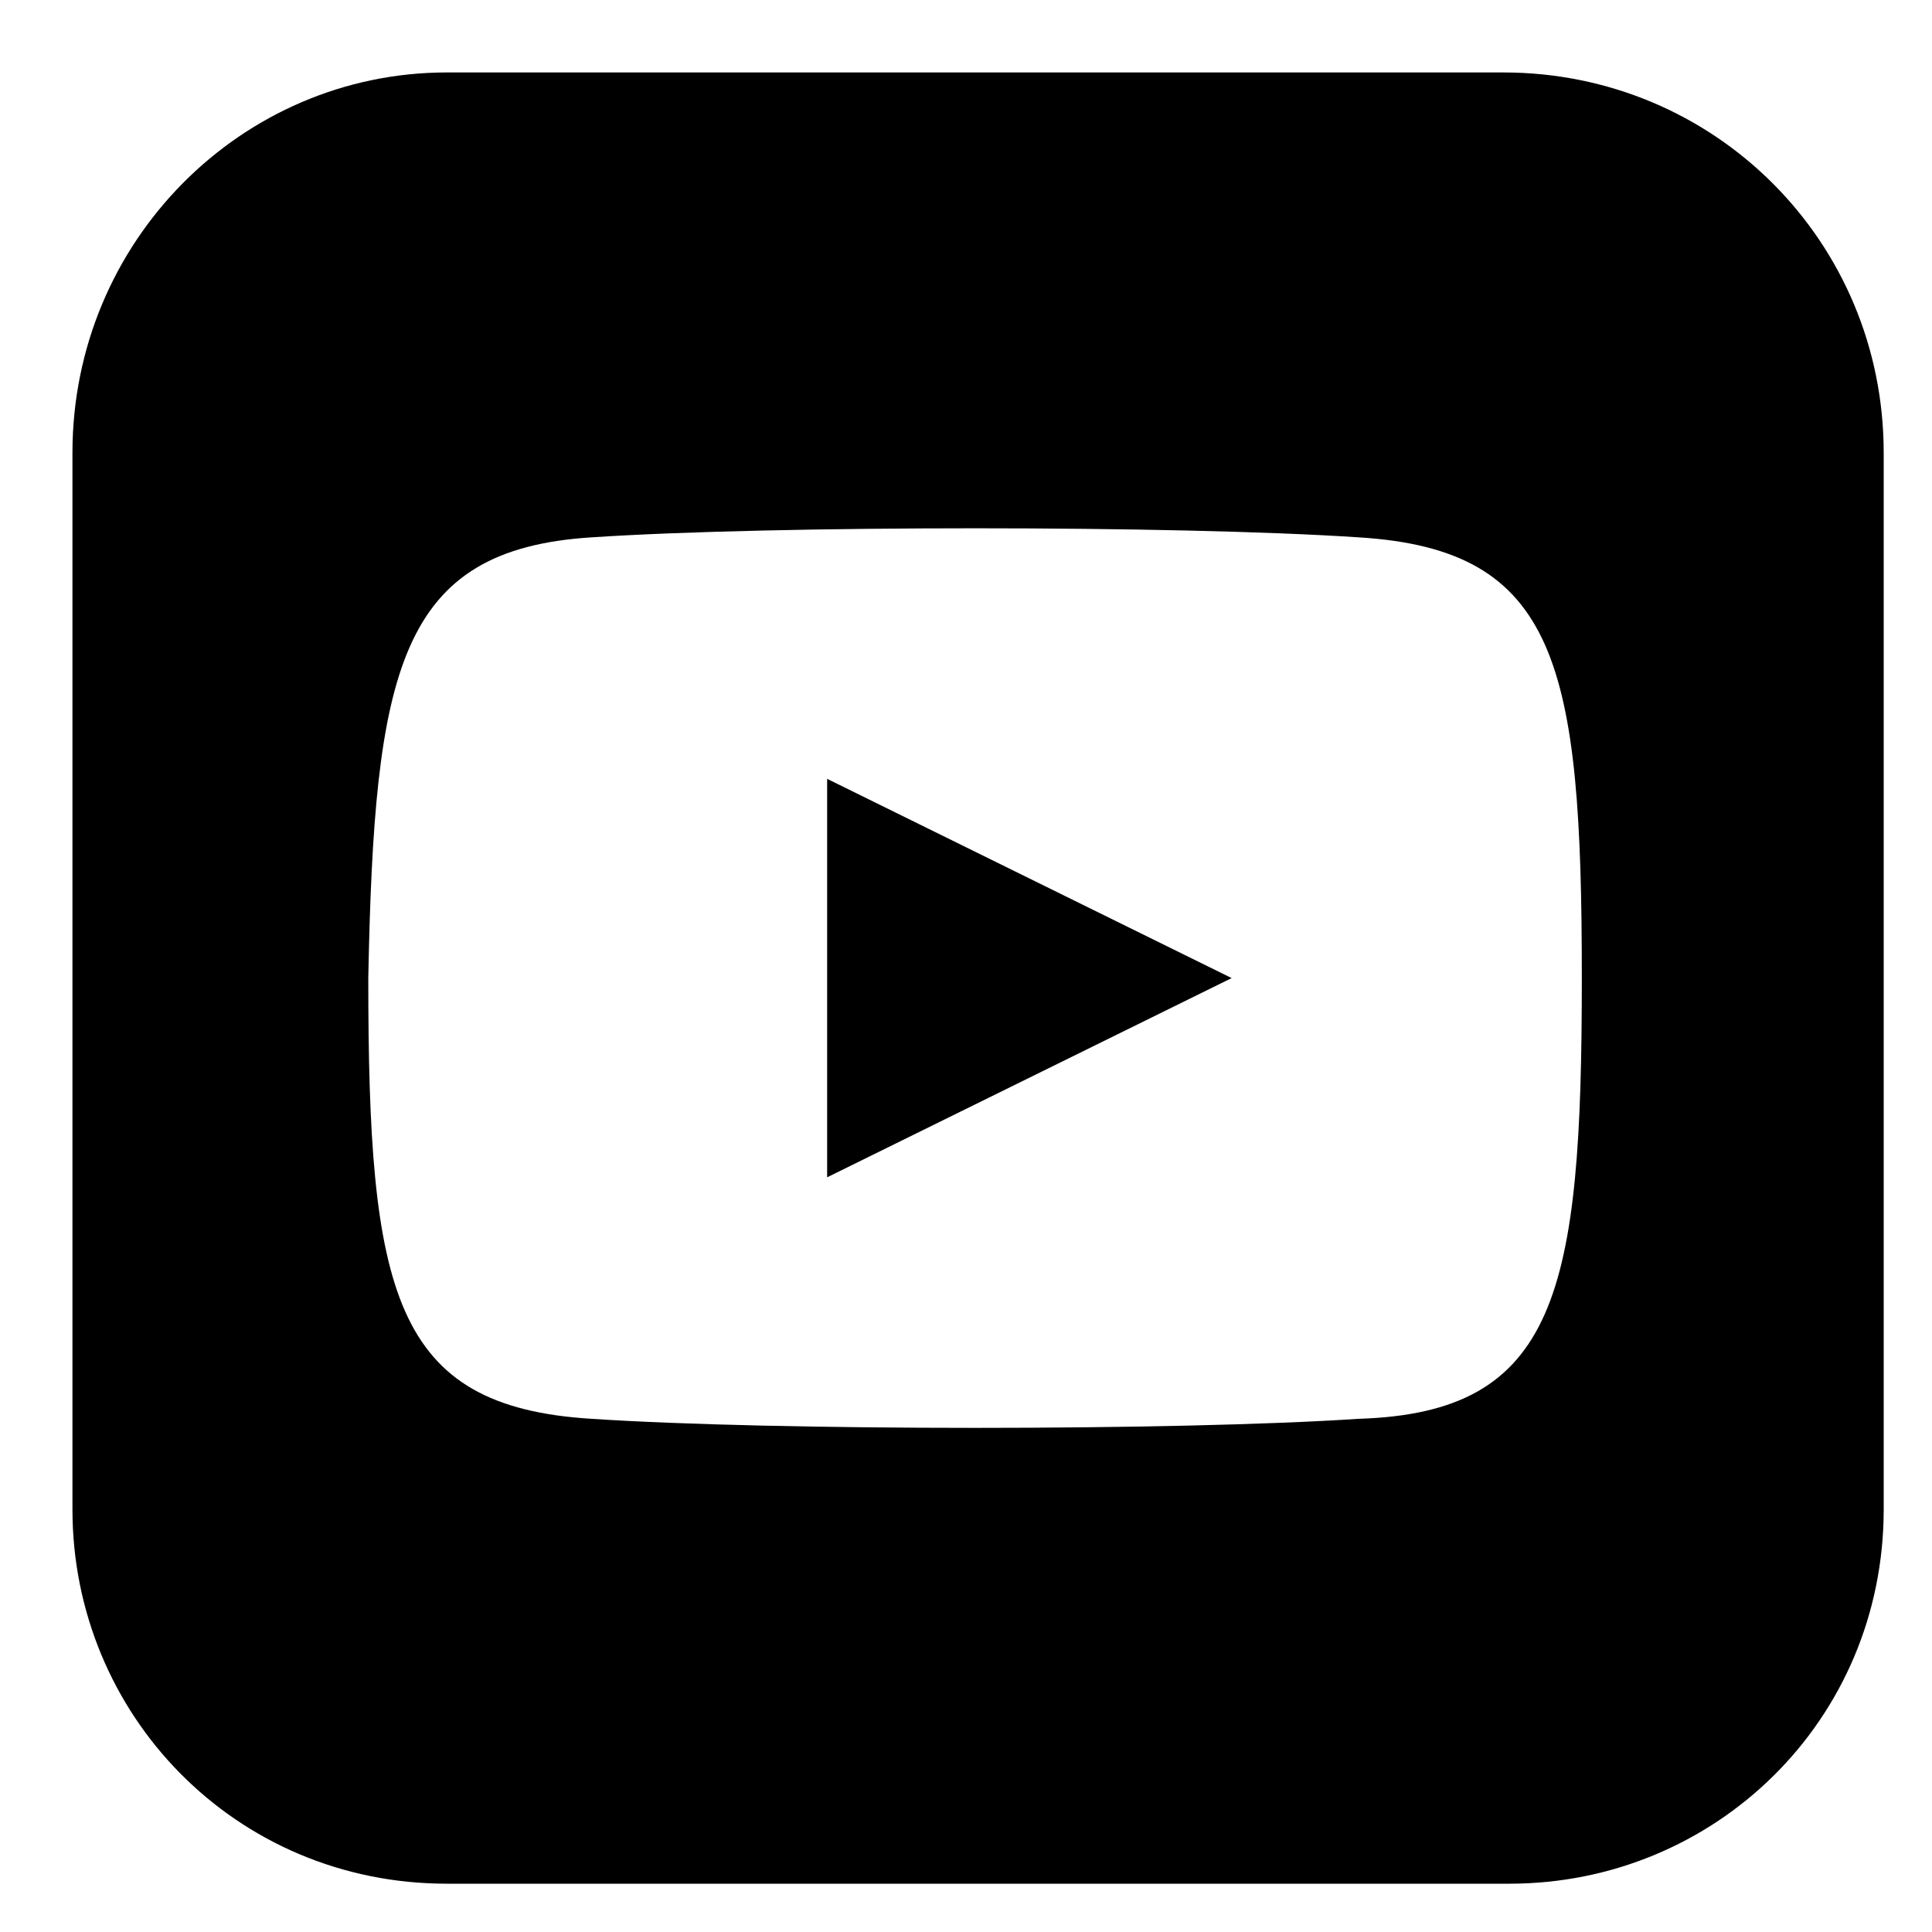 <svg width="32" height="32" viewBox="0 0 32 32" fill="none" xmlns="http://www.w3.org/2000/svg">
<path d="M13.7 12.9L20.4 16.2L13.7 19.5V12.9ZM31.2 7.5V25C31.2 28.5 28.4 31.2 25 31.2H7.4C3.9 31.2 1.2 28.4 1.2 25V7.5C1.2 4 4 1.2 7.4 1.2H24.9C28.4 1.2 31.2 4 31.2 7.5ZM26.2 16.2C26.2 11 25.8 9.1 22.5 8.9C19.5 8.7 12.8 8.7 9.8 8.9C6.6 9.1 6.2 11.1 6.1 16.2C6.1 21.4 6.5 23.3 9.8 23.5C12.8 23.7 19.5 23.7 22.5 23.5C25.8 23.4 26.2 21.4 26.2 16.2Z" fill="black"/>
</svg>
